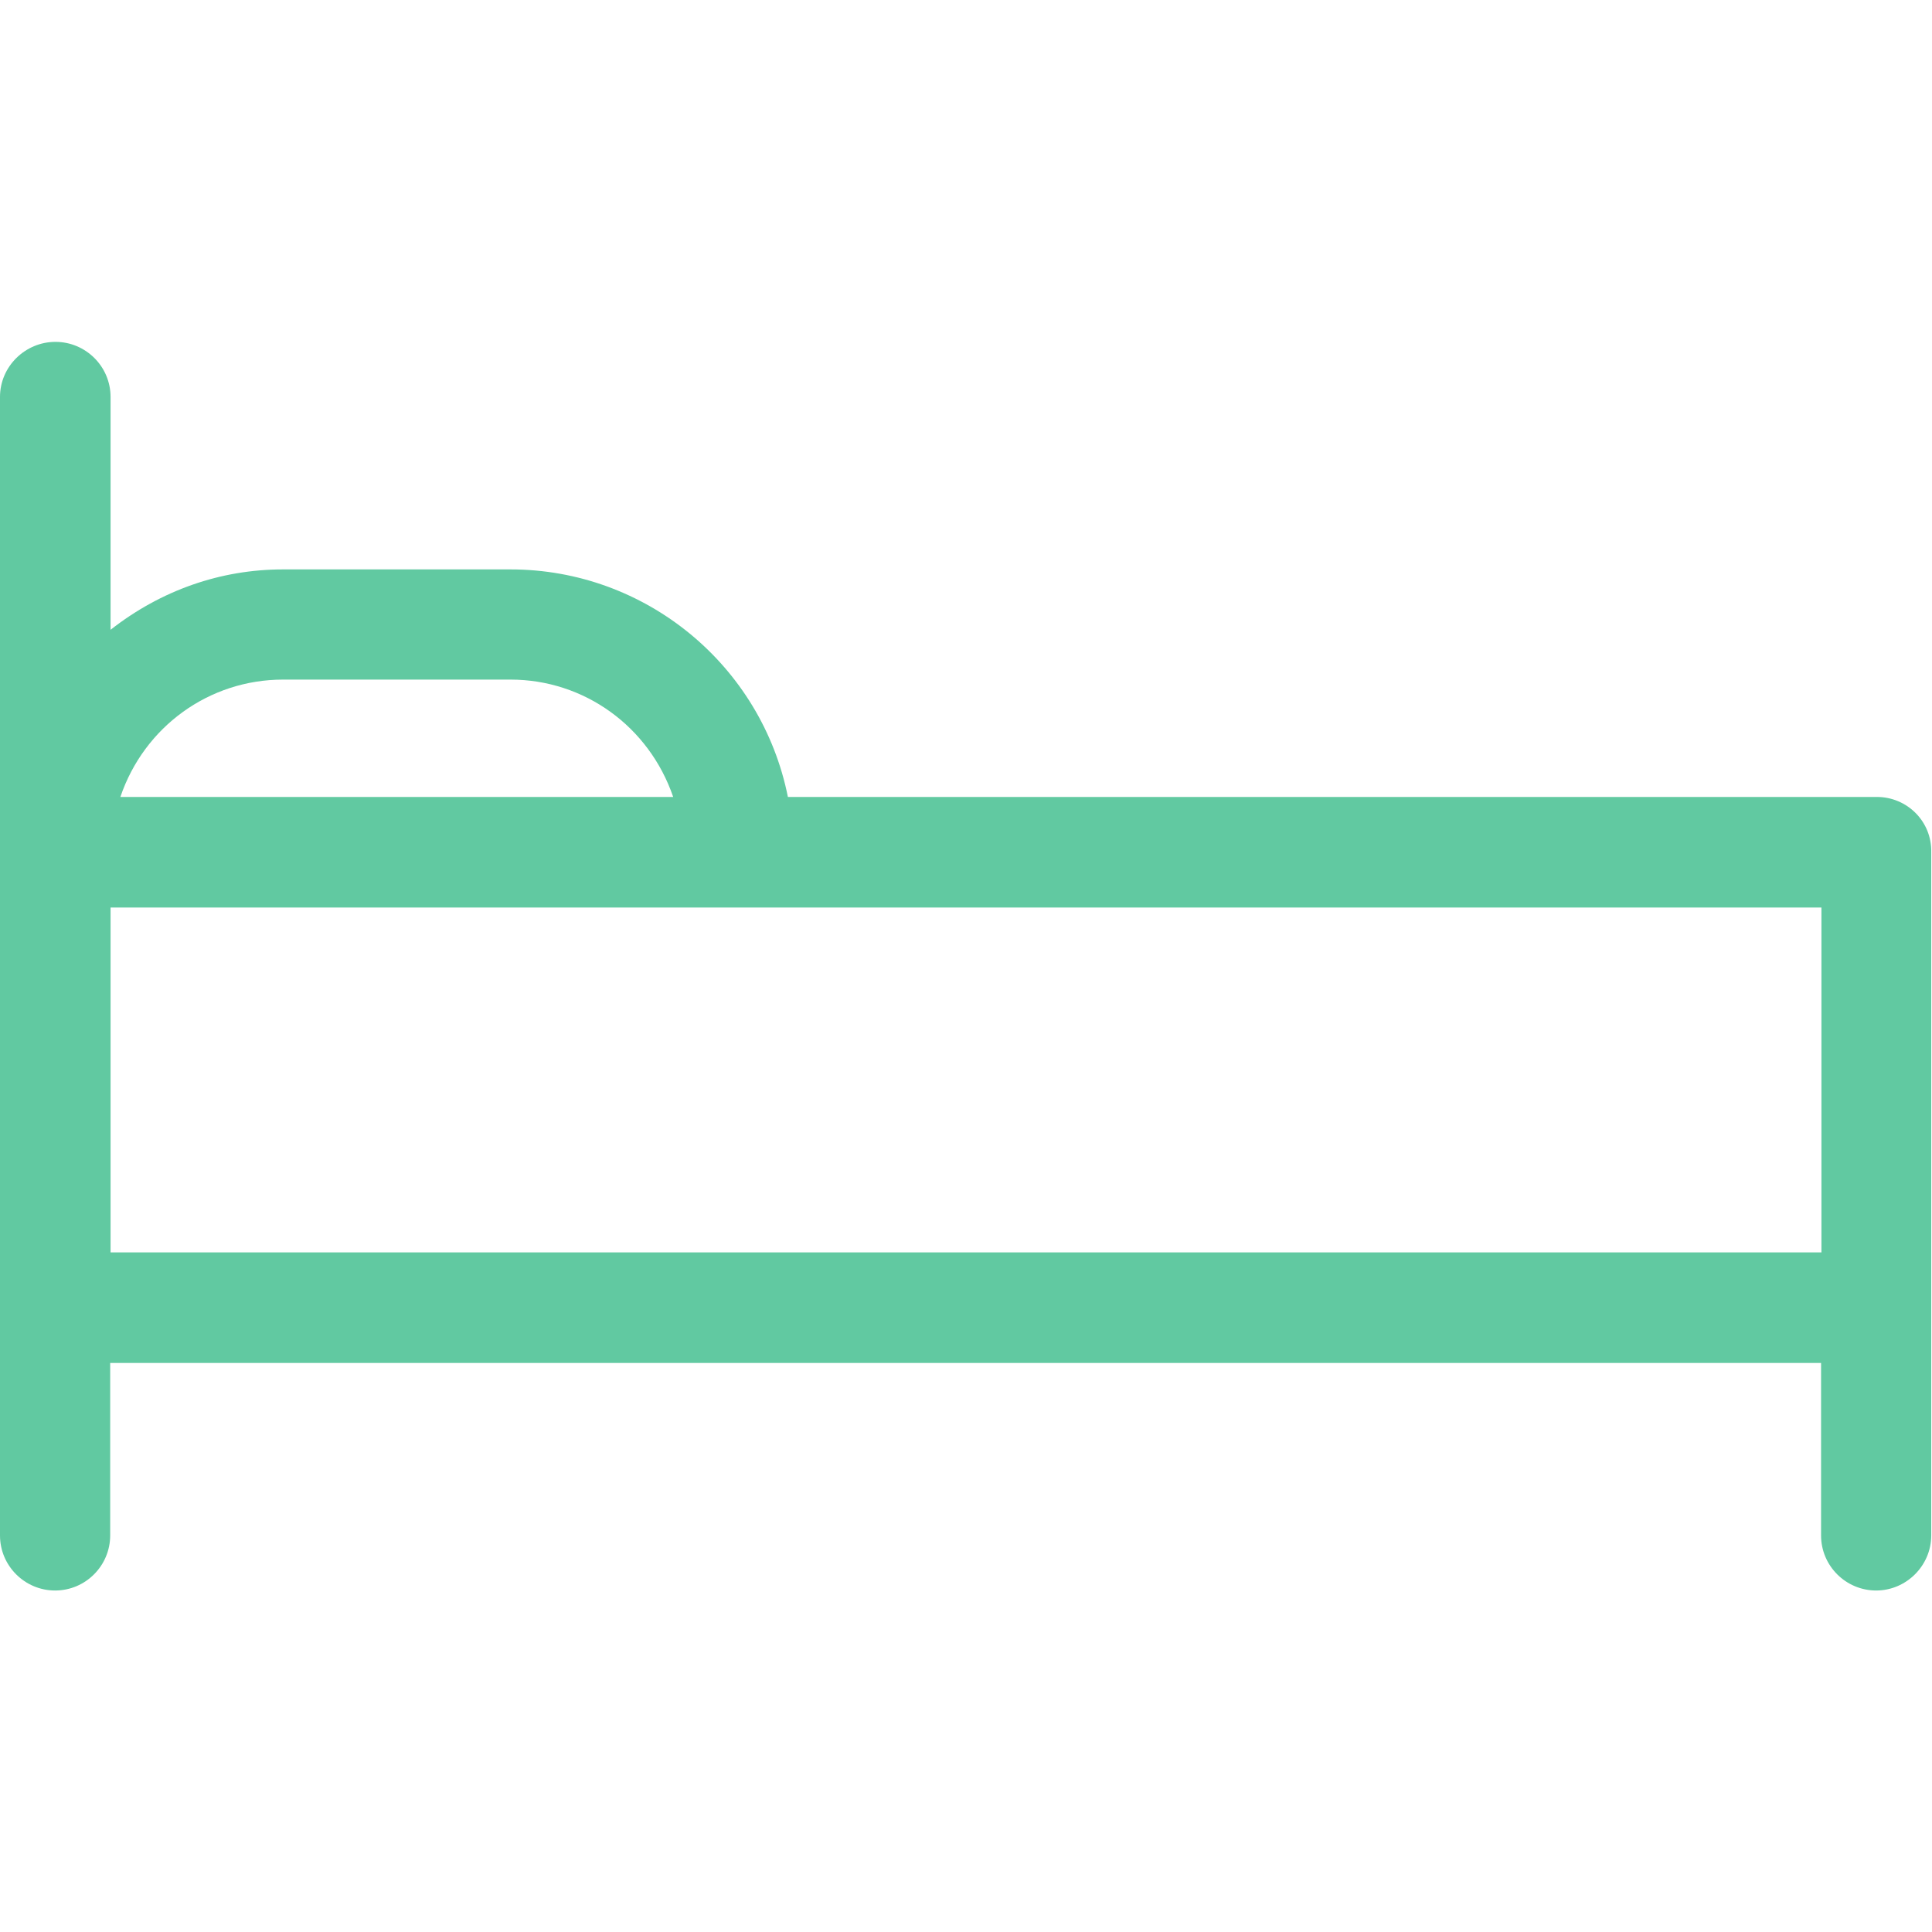 <?xml version="1.0" encoding="utf-8"?>
<!-- Generator: Adobe Illustrator 26.0.3, SVG Export Plug-In . SVG Version: 6.00 Build 0)  -->
<svg version="1.1" id="Calque_1" xmlns="http://www.w3.org/2000/svg" xmlns:xlink="http://www.w3.org/1999/xlink" x="0px" y="0px"
	 viewBox="0 0 512 512" style="enable-background:new 0 0 512 512;" xml:space="preserve">
<style type="text/css">
	.st0{fill:#61C9A1;}
</style>
<path class="st0" d="M497.4,211.2H208.8c-7-35-37.8-60.3-73.5-60.3H75c-16.5,0-32.3,5.5-45.7,16v-61.7c0-8.1-6.6-14.6-14.6-14.6
	S0,97.1,0,105.2v301.7c0,8.1,6.6,14.6,14.6,14.6c8.1,0,14.6-6.6,14.6-14.6l0-45.7h453.4v45.7c0,8.1,6.6,14.6,14.6,14.6
	s14.6-6.6,14.6-14.6v-181C512,217.7,505.4,211.2,497.4,211.2z M31.9,211.2c6.3-18.6,23.5-31.1,43.1-31.1h60.3
	c19.5,0,36.7,12.4,43.1,31.1H31.9z M482.7,240.5v91.4H29.3v-91.4H482.7z"/>
</svg>
